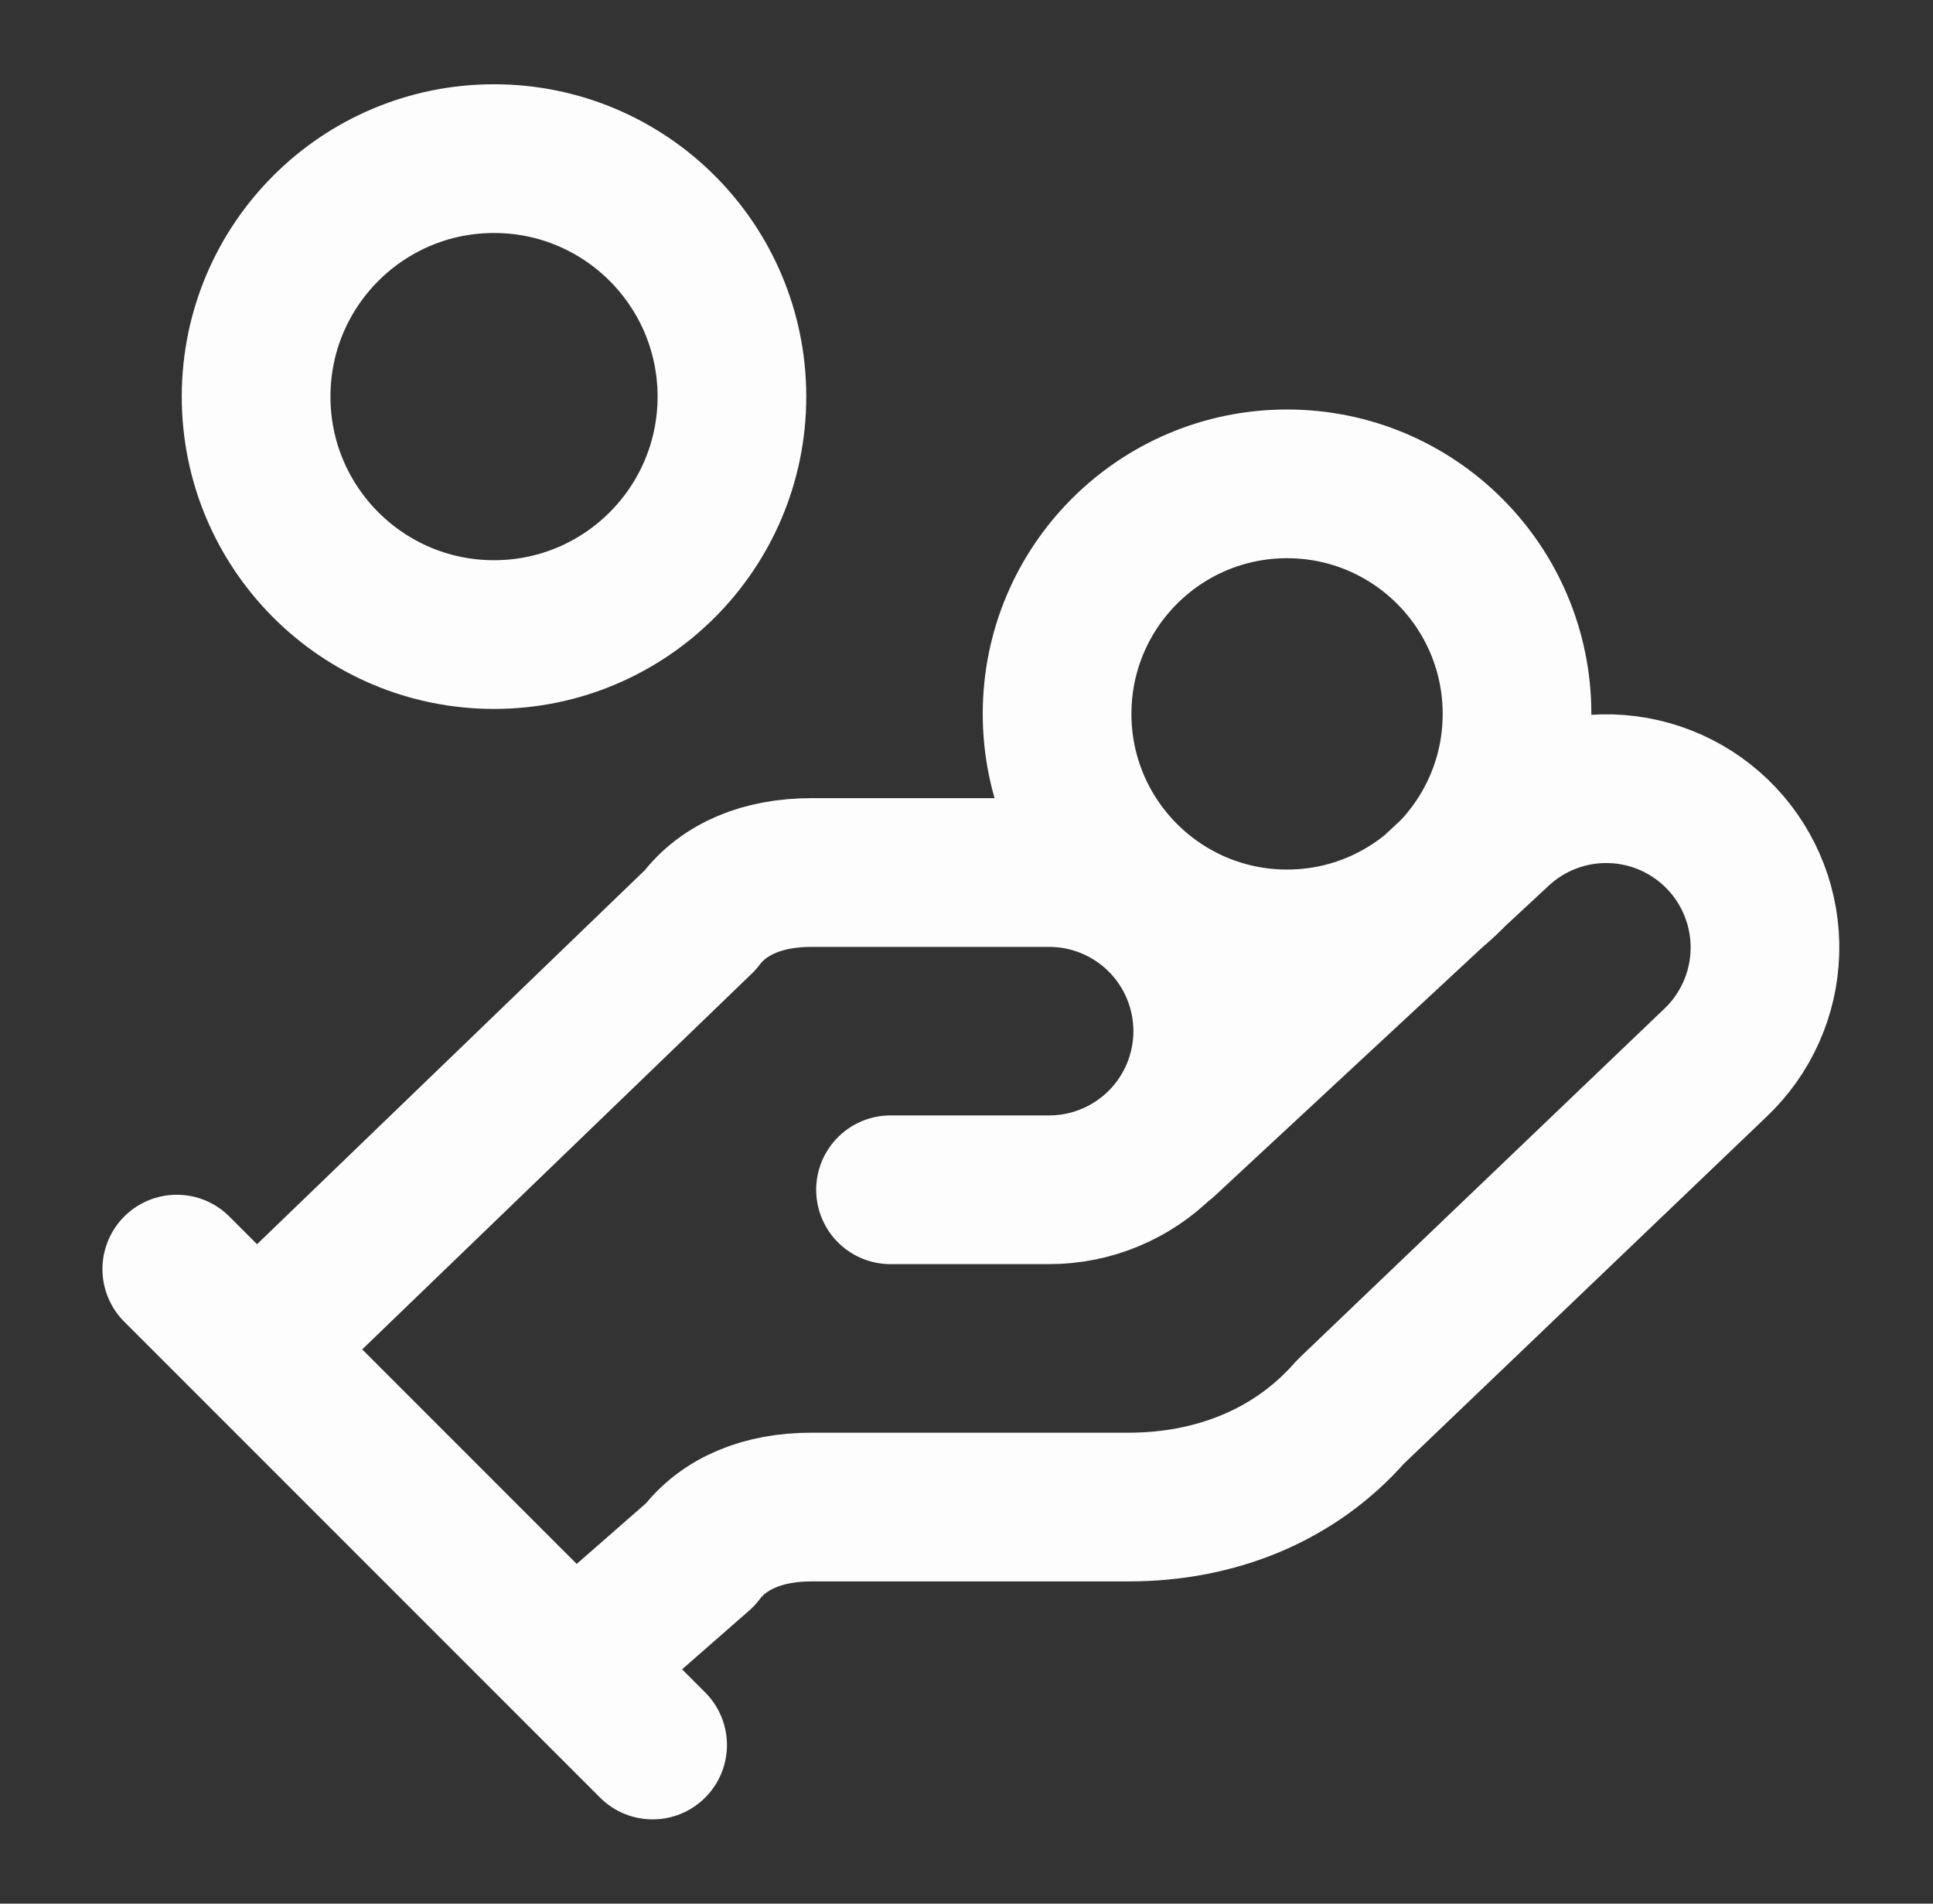 <svg width="65" height="64" viewBox="0 0 65 64" fill="none" xmlns="http://www.w3.org/2000/svg">
<rect x="0" y="0" width="65" height="64" fill="#333333" stroke="none"/>
<path d="M29.945 40H35.279C36.693 40 38.05 39.438 39.05 38.438C40.05 37.438 40.612 36.081 40.612 34.667C40.612 33.252 40.05 31.896 39.05 30.896C38.05 29.895 36.693 29.334 35.279 29.334H27.279C25.679 29.334 24.345 29.867 23.545 30.933L8.612 45.334M19.279 56L23.545 52.267C24.345 51.2 25.679 50.667 27.279 50.667H37.945C40.879 50.667 43.545 49.6 45.412 47.467L57.679 35.734C58.708 34.761 59.308 33.42 59.348 32.004C59.388 30.589 58.864 29.216 57.892 28.187C56.919 27.158 55.578 26.557 54.163 26.517C52.748 26.477 51.374 27.001 50.345 27.974L39.145 38.374M5.945 42.667L21.945 58.667M51.012 24C51.012 28.271 47.55 31.734 43.279 31.734C39.008 31.734 35.546 28.271 35.546 24C35.546 19.729 39.008 16.267 43.279 16.267C47.55 16.267 51.012 19.729 51.012 24ZM24.612 13.334C24.612 17.752 21.03 21.334 16.612 21.334C12.194 21.334 8.612 17.752 8.612 13.334C8.612 8.915 12.194 5.333 16.612 5.333C21.03 5.333 24.612 8.915 24.612 13.334Z" stroke="#FDFDFD" stroke-width="5" stroke-linecap="round" stroke-linejoin="round"/>
</svg>

